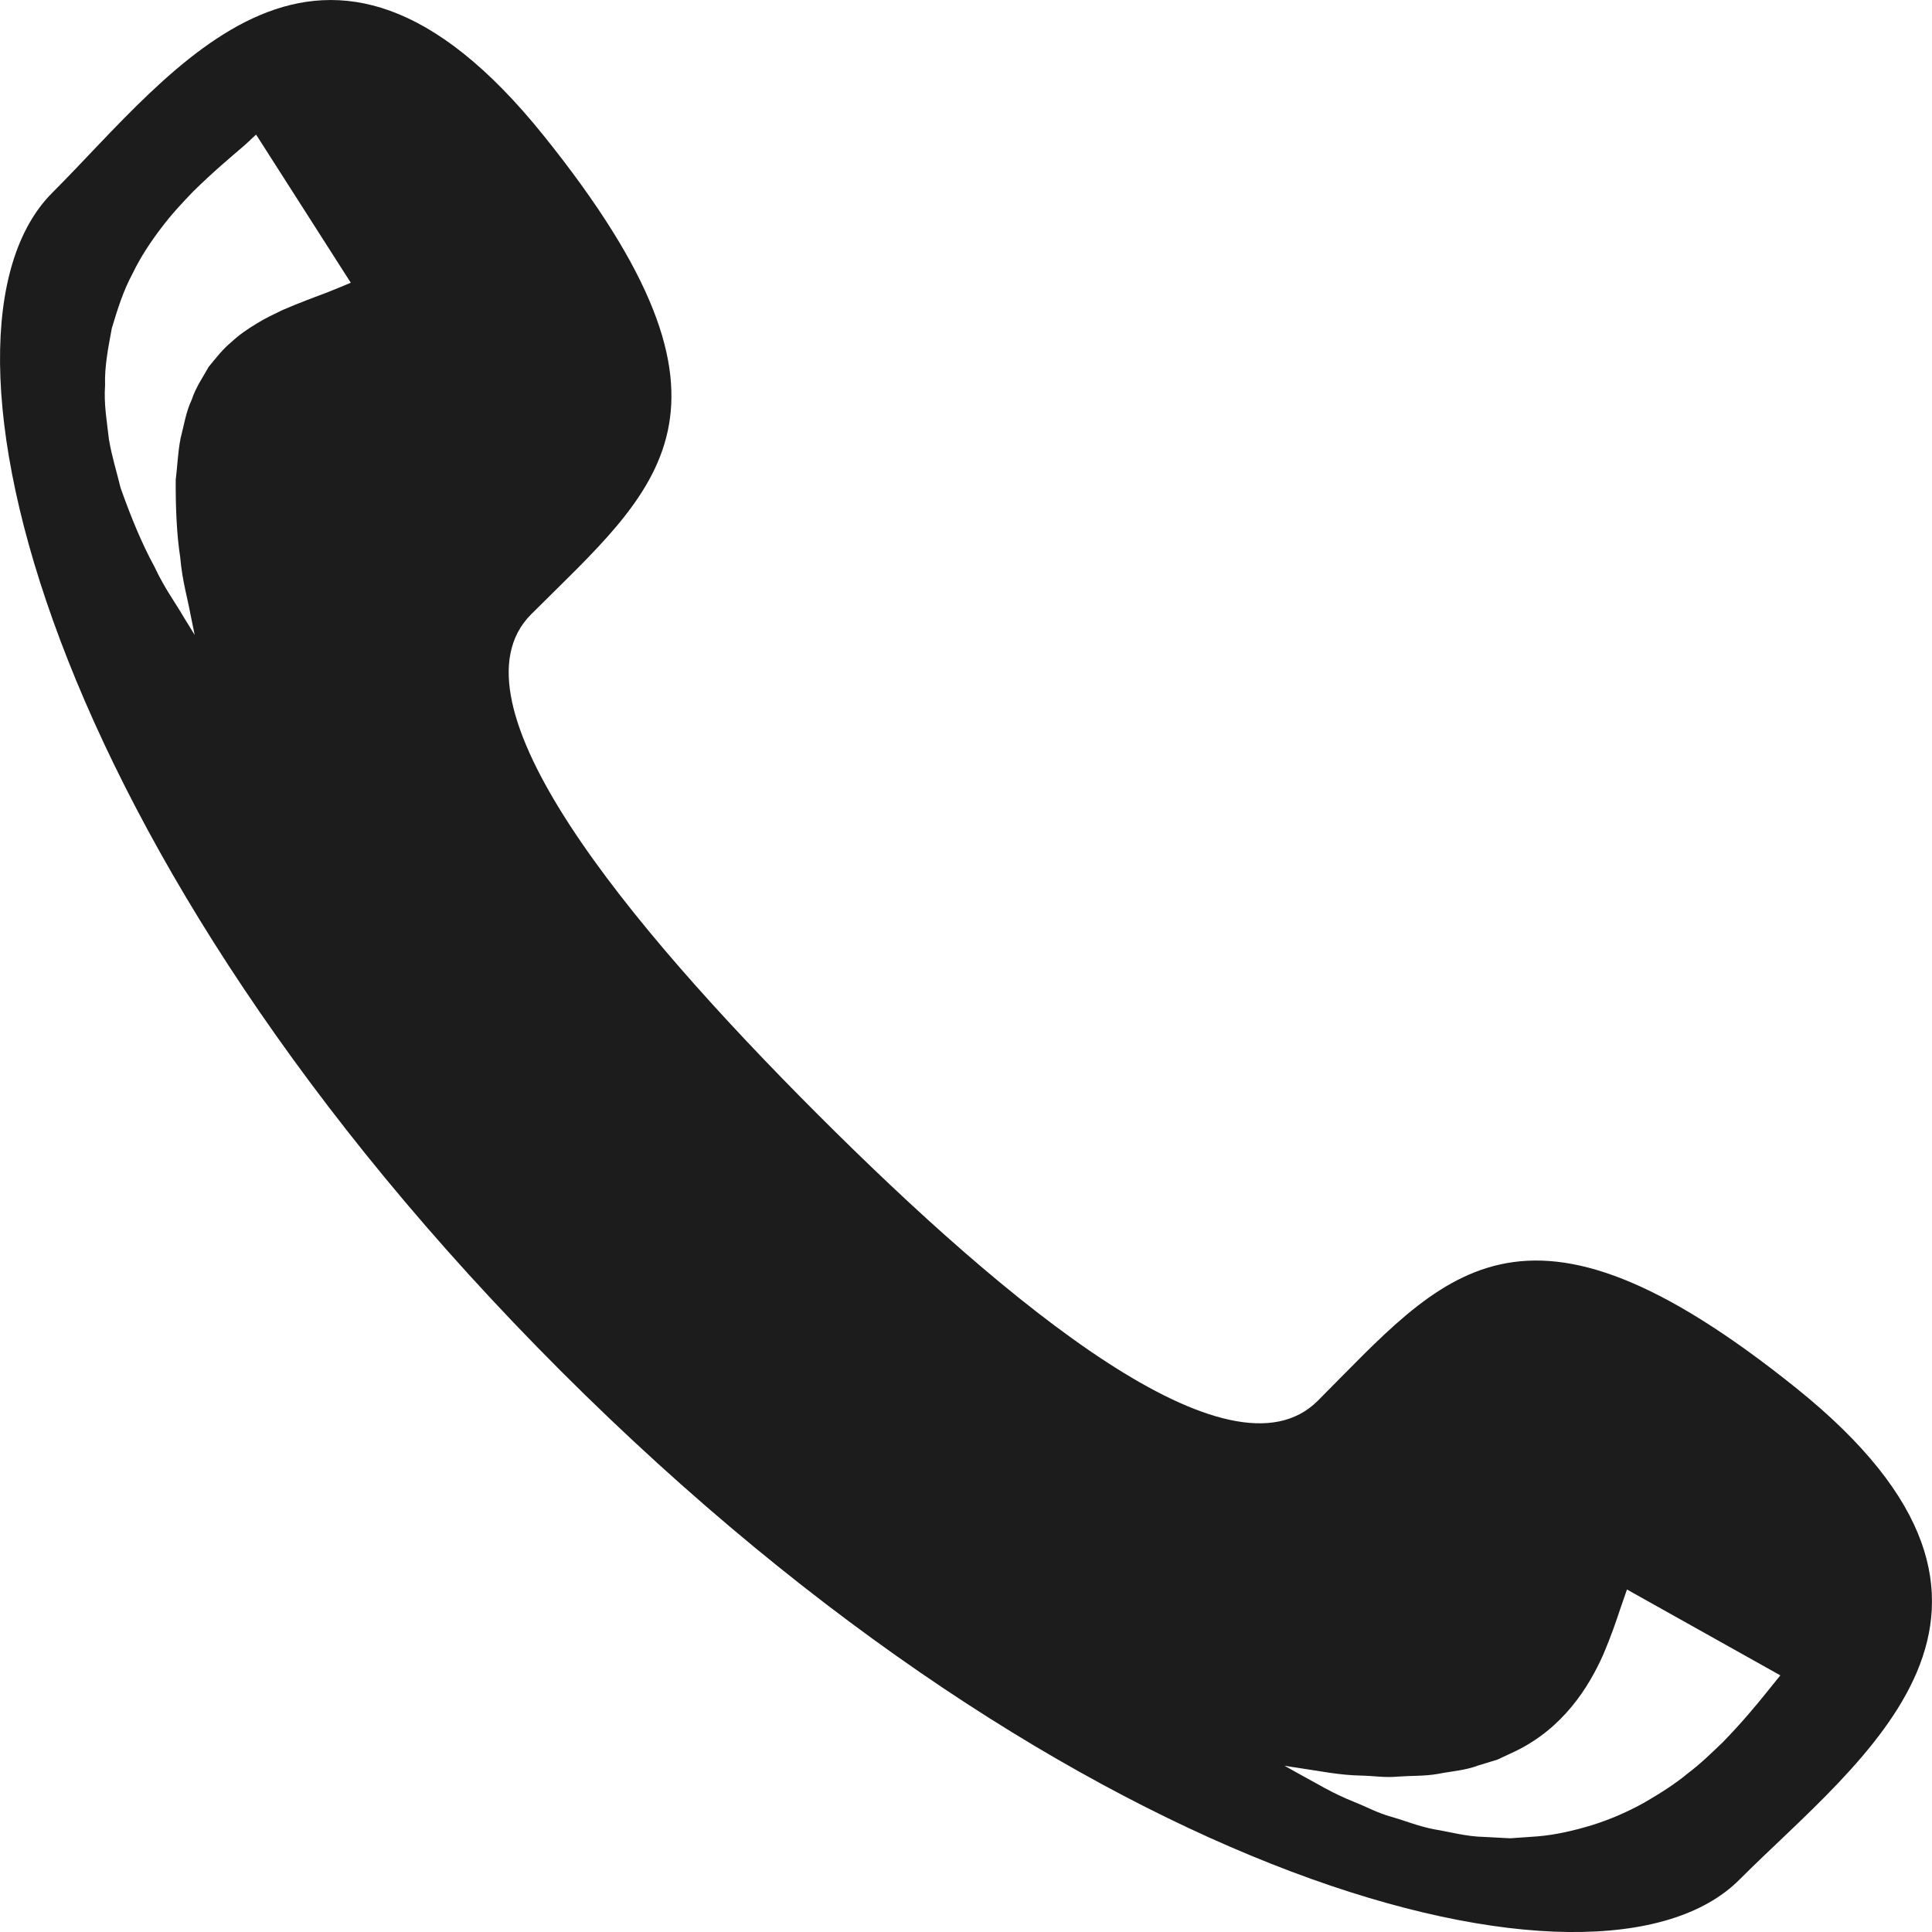<svg width="18" height="18" viewBox="0 0 18 18" fill="none" xmlns="http://www.w3.org/2000/svg">
<path d="M16.738 12.935C14.165 10.867 13.445 11.883 12.277 13.051C11.462 13.866 9.399 12.163 7.618 10.382C5.837 8.6 4.134 6.538 4.949 5.723C6.117 4.555 7.133 3.835 5.064 1.262C2.996 -1.311 1.618 0.665 0.487 1.796C-0.819 3.101 0.418 7.966 5.226 12.774C10.034 17.582 14.899 18.819 16.204 17.514C17.335 16.382 19.311 15.004 16.738 12.935ZM3.212 2.658C3.177 2.672 3.127 2.693 3.062 2.719C2.939 2.766 2.792 2.819 2.629 2.89C2.553 2.927 2.467 2.967 2.389 3.016C2.309 3.064 2.228 3.119 2.156 3.187C2.077 3.251 2.015 3.332 1.944 3.418C1.892 3.513 1.823 3.609 1.786 3.725C1.733 3.835 1.714 3.962 1.682 4.086C1.657 4.213 1.653 4.344 1.637 4.472C1.636 4.731 1.646 4.98 1.679 5.192C1.697 5.408 1.751 5.59 1.773 5.716C1.799 5.843 1.814 5.916 1.814 5.916C1.814 5.916 1.776 5.853 1.707 5.742C1.643 5.629 1.533 5.483 1.437 5.276C1.326 5.074 1.223 4.826 1.124 4.547C1.089 4.403 1.042 4.254 1.015 4.094C0.997 3.932 0.966 3.765 0.979 3.589C0.973 3.414 1.009 3.236 1.042 3.057C1.094 2.884 1.149 2.708 1.234 2.551C1.311 2.391 1.408 2.247 1.505 2.12C1.603 1.99 1.704 1.884 1.799 1.785C1.989 1.598 2.154 1.461 2.25 1.378C2.305 1.332 2.328 1.307 2.352 1.285C2.374 1.264 2.386 1.254 2.386 1.254L3.268 2.634C3.268 2.634 3.249 2.642 3.212 2.658ZM16.457 15.77C16.37 15.878 16.234 16.044 16.05 16.233C15.952 16.326 15.851 16.427 15.725 16.522C15.607 16.621 15.463 16.711 15.317 16.796C15.167 16.879 15.006 16.95 14.837 17.003C14.67 17.054 14.496 17.095 14.325 17.109L14.071 17.127L13.825 17.114C13.663 17.111 13.512 17.068 13.366 17.044C13.221 17.017 13.09 16.963 12.964 16.927C12.838 16.893 12.725 16.831 12.621 16.79C12.409 16.706 12.257 16.609 12.143 16.549C12.031 16.487 11.967 16.451 11.967 16.451C11.967 16.451 12.039 16.463 12.166 16.482C12.291 16.499 12.475 16.539 12.688 16.543C12.795 16.545 12.905 16.564 13.027 16.552C13.147 16.543 13.272 16.549 13.397 16.527C13.522 16.502 13.651 16.495 13.771 16.449L13.951 16.394L14.118 16.316C14.56 16.102 14.8 15.726 14.939 15.411C15.008 15.249 15.057 15.106 15.094 14.994C15.135 14.876 15.158 14.809 15.158 14.809L16.587 15.609C16.587 15.609 16.54 15.668 16.457 15.77Z" fill="#1c1c1c"/>
</svg>
